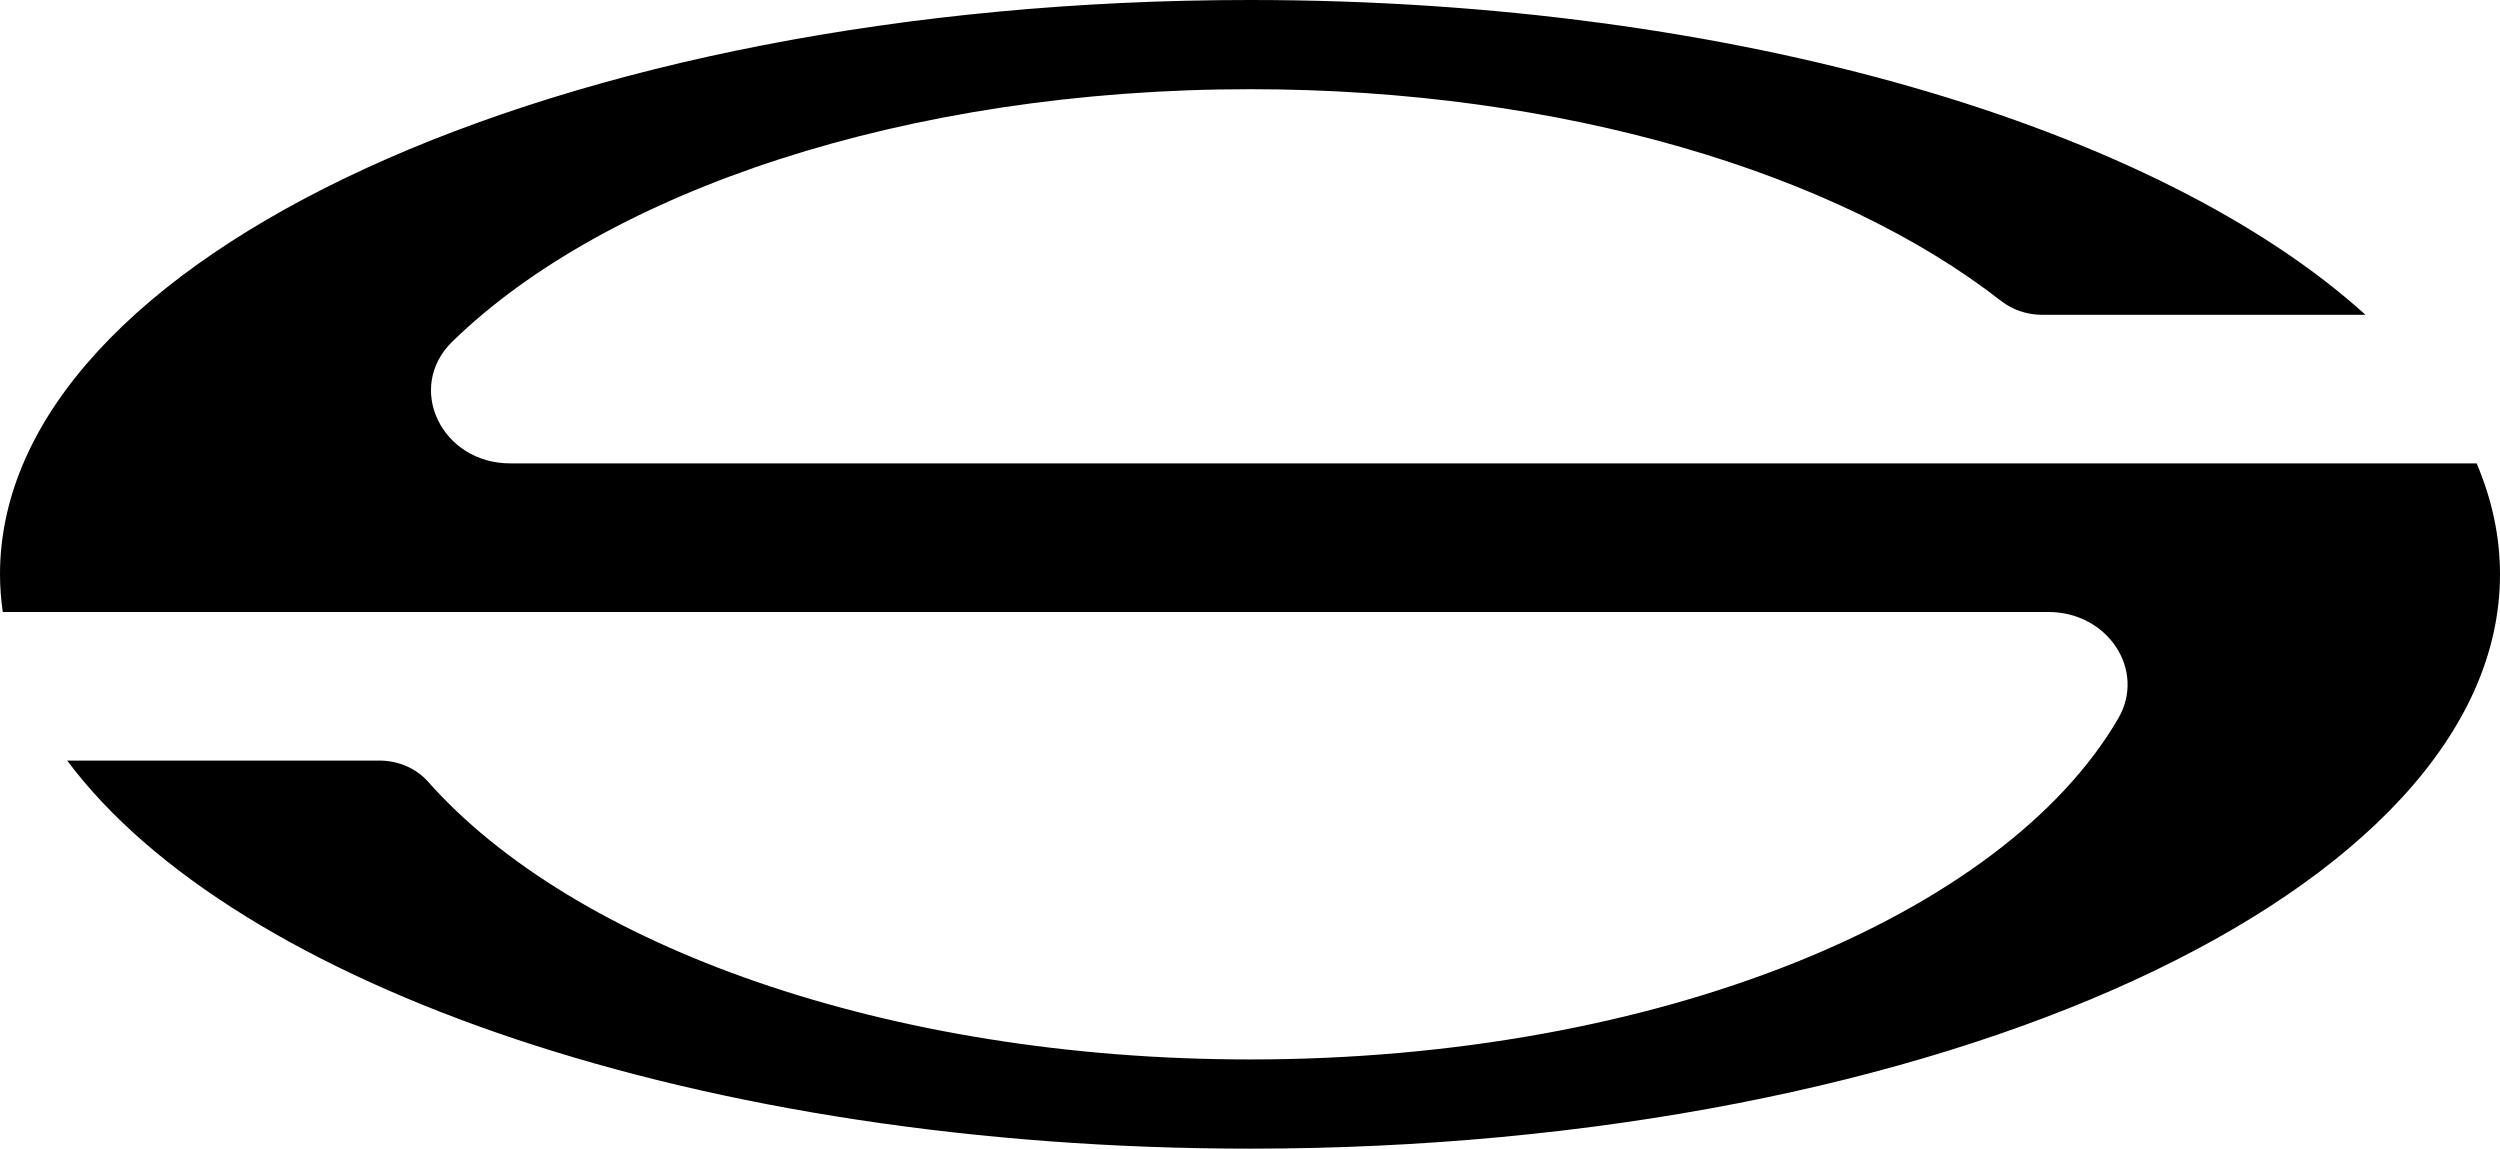 <?xml version="1.0" encoding="UTF-8"?> <svg xmlns="http://www.w3.org/2000/svg" id="Layer_1" data-name="Layer 1" viewBox="0 0 340.53 156.47"><defs><style> .cls-1 { stroke-width: 0px; } </style></defs><path class="cls-1" d="M337.36,63.12H69.51c-9.39,0-14.33-10.33-7.89-16.6,21.03-20.48,61.81-34.37,108.66-34.37,42.5,0,79.99,11.43,102.29,28.84,1.56,1.21,3.53,1.89,5.57,1.89h44.07C294.11,17.45,236.62,0,170.27,0,76.23,0,0,35.02,0,78.23c0,1.72.14,3.44.38,5.13h278.64c8.11,0,13.34,7.96,9.5,14.52-15.69,26.9-62.69,46.43-118.25,46.43-49.46,0-92.14-15.48-111.98-37.85-1.62-1.82-4.05-2.86-6.61-2.86H9.15c22.93,30.74,86.4,52.86,161.11,52.86,94.03,0,170.27-35.03,170.27-78.23,0-5.17-1.1-10.22-3.18-15.11"></path></svg> 